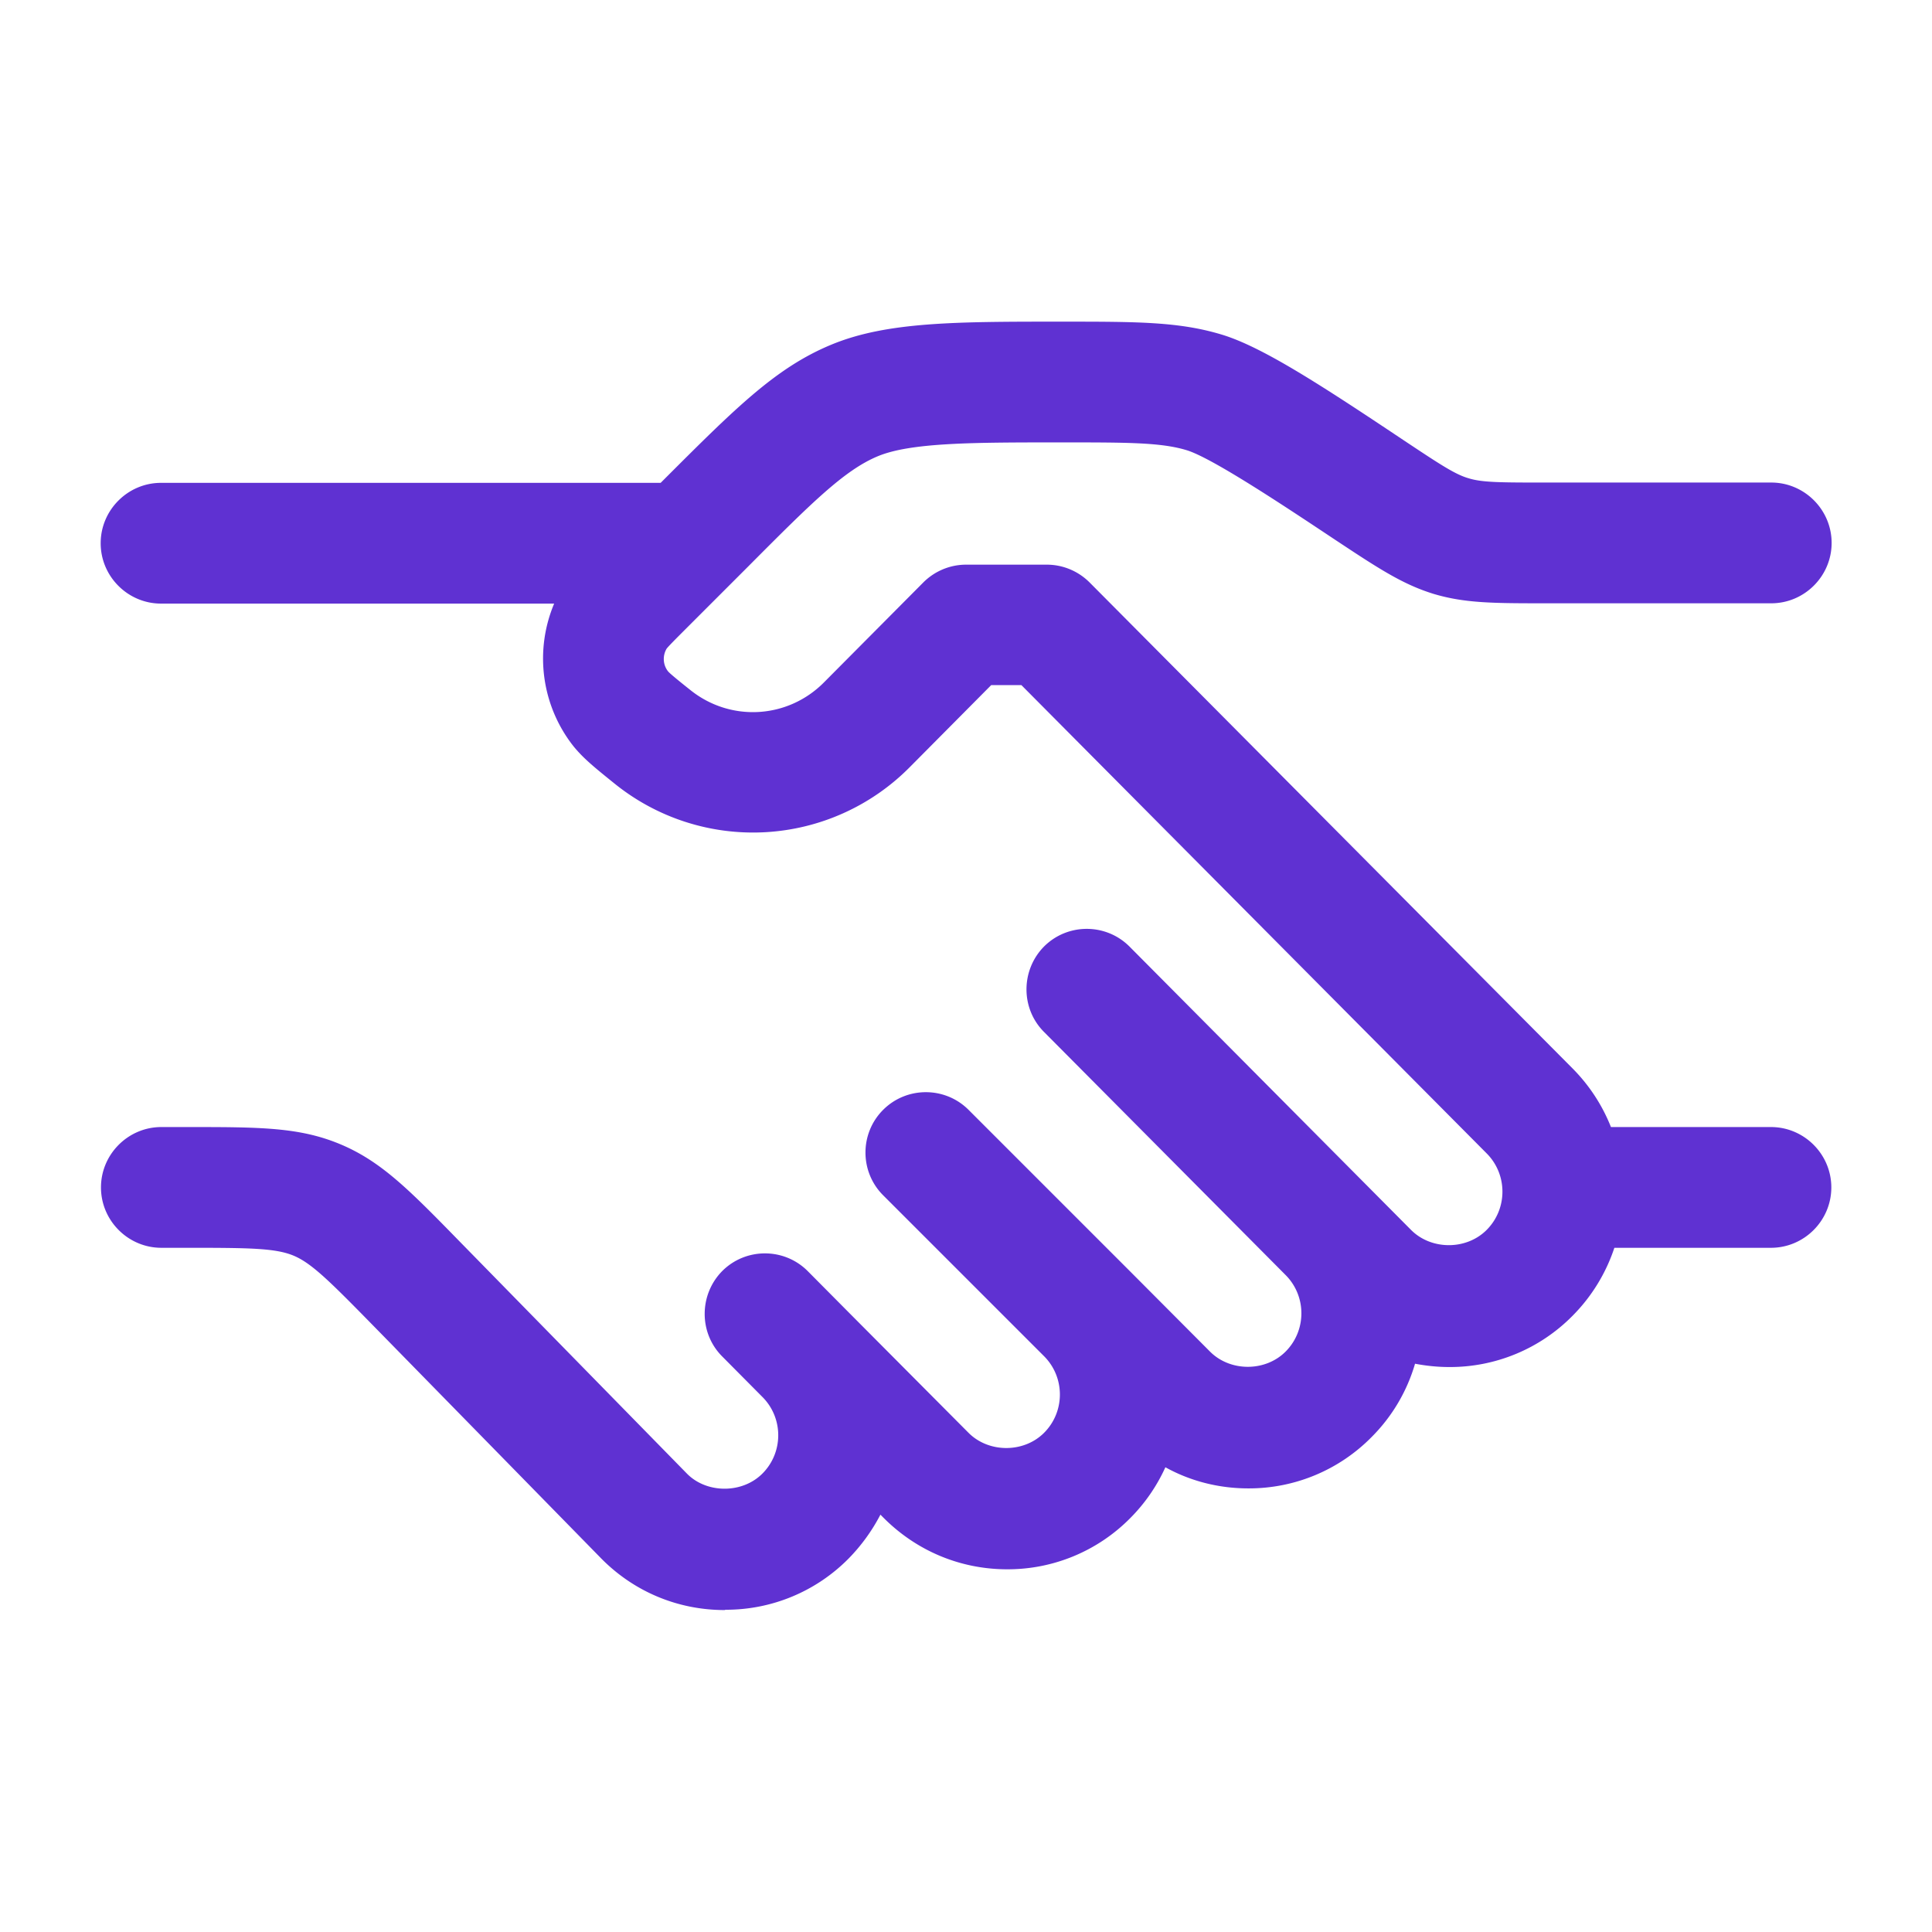 <svg xmlns="http://www.w3.org/2000/svg" width="64" height="64" fill="none" viewBox="0 0 64 64"><path fill="#5F31D2" d="M24.005 53.335c-1.54 0-2.99-.6-4.08-1.7l-7.54-7.7c-1.45-1.48-2.06-2.09-2.66-2.34-.6-.25-1.46-.26-3.53-.26h-.85c-1.1 0-2-.9-2-2s.9-2 2-2h.85c2.4 0 3.72 0 5.08.57 1.36.57 2.29 1.52 3.96 3.23l7.53 7.69c.65.65 1.82.66 2.49-.01.7-.7.7-1.84 0-2.54l-1.33-1.34c-.78-.78-.77-2.05 0-2.83.78-.78 2.05-.78 2.83 0l1.33 1.34 4 4.02c.67.67 1.83.67 2.5 0 .7-.7.7-1.84 0-2.54l-5.33-5.33c-.78-.78-.78-2.05 0-2.83.78-.78 2.05-.78 2.83 0l5.33 5.33 2.67 2.68c.67.67 1.83.67 2.5 0 .7-.7.7-1.84 0-2.54l-8-8.05c-.78-.78-.77-2.05 0-2.83.78-.78 2.05-.78 2.83 0l9.33 9.39c.67.67 1.83.67 2.5 0 .7-.7.7-1.84 0-2.54l-15.41-15.51h-1l-2.7 2.72a7.303 7.303 0 0 1-9.78.54c-.67-.54-1.04-.84-1.37-1.25a4.692 4.692 0 0 1-.628-4.71H5.335c-1.1 0-2-.9-2-2s.9-2 2-2h16.55l.07-.07c2.42-2.42 3.75-3.75 5.59-4.51 1.84-.76 4.14-.76 7.61-.76 2.52 0 3.9 0 5.32.43 1.32.4 3.21 1.62 5.95 3.45l.096.064c1.18.784 1.686 1.12 2.134 1.246.45.14 1.08.14 2.58.14h7.44c1.1 0 2 .9 2 2s-.9 2-2 2h-7.44c-1.74 0-2.7 0-3.74-.31-1.039-.32-1.838-.849-3.286-1.807l-.004-.003-.077-.051c-1.61-1.07-3.977-2.643-4.813-2.899-.85-.26-1.96-.26-4.16-.26-2.89 0-4.98 0-6.08.46-1.1.46-2.17 1.52-4.28 3.64l-2.04 2.04c-.3.3-.6.6-.67.69-.14.23-.13.54.05.76.07.08.39.34.73.61 1.33 1.07 3.23.96 4.43-.25l3.29-3.31c.38-.38.89-.59 1.42-.59h2.67c.53 0 1.04.21 1.42.59l16 16.1c.567.572.99 1.234 1.27 1.94h5.3c1.1 0 2 .9 2 2s-.9 2-2 2h-5.187a5.77 5.77 0 0 1-1.383 2.25 5.702 5.702 0 0 1-4.08 1.7c-.39 0-.77-.04-1.14-.11-.26.89-.74 1.73-1.44 2.43a5.702 5.702 0 0 1-4.08 1.7c-.98 0-1.92-.24-2.75-.7a5.75 5.75 0 0 1-1.16 1.68 5.702 5.702 0 0 1-4.08 1.7c-1.54 0-2.99-.6-4.09-1.7l-.11-.11c-.27.52-.62 1.01-1.05 1.45a5.702 5.702 0 0 1-4.08 1.7l-.03.01Z"></path></svg>